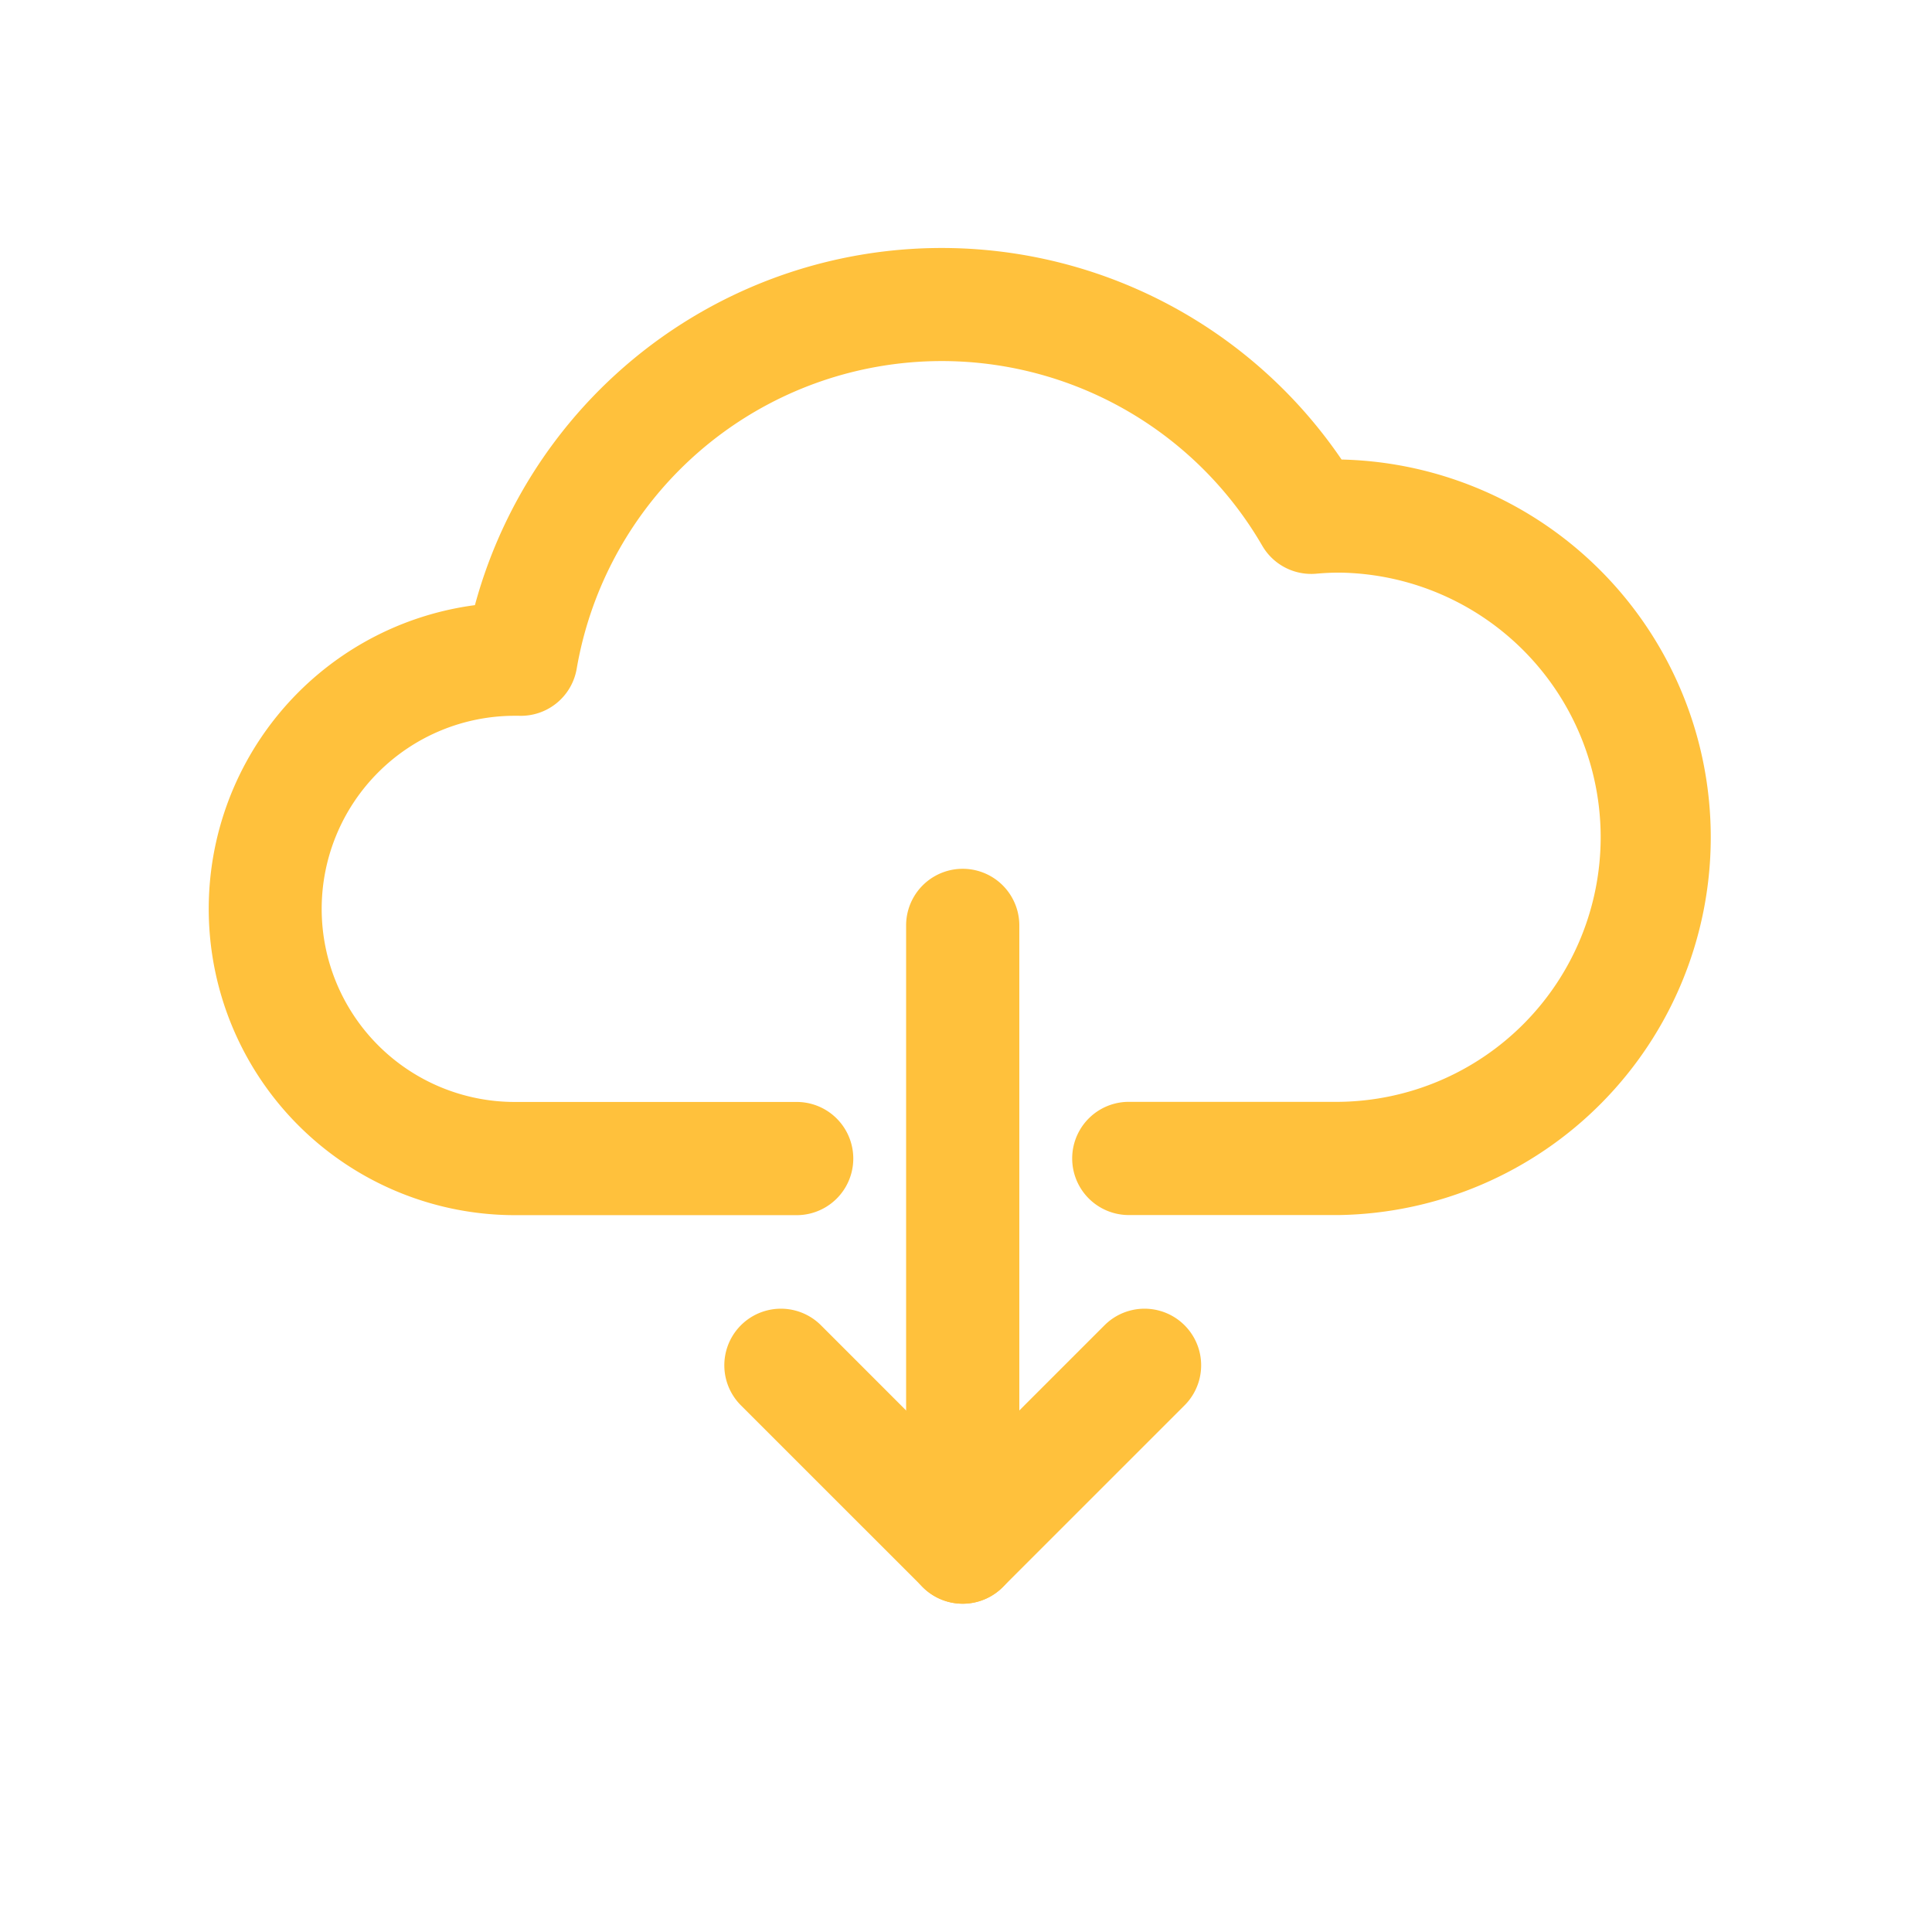<svg xmlns="http://www.w3.org/2000/svg" viewBox="0 0 512 512"><g data-name="1"><path d="M354.9 322h-55.76a15 15 0 0 1 0-30h55.76a70.13 70.13 0 0 0 0-140.25c-1.89 0-3.9.09-6.14.29a15 15 0 0 1-14.25-7.42 98.17 98.17 0 0 0-181.68 32.6 15 15 0 0 1-15.35 12.47h-1.06a51.17 51.17 0 1 0 0 102.34h74.71a15 15 0 0 1 0 30h-74.71a81.18 81.18 0 0 1-10.56-161.66 128.17 128.17 0 0 1 229.67-38.59A100.13 100.13 0 0 1 354.9 322ZM255.13 425a15 15 0 0 1-10.6-4.4l-48.18-48.17a15 15 0 1 1 21.21-21.22l37.57 37.58 37.58-37.58a15 15 0 0 1 21.21 21.22l-48.18 48.17a15 15 0 0 1-10.61 4.4Z" fill="#ffc13c" class="fill-000000"></path><path d="M255.13 425a15 15 0 0 1-15-15V245.24a15 15 0 0 1 30 0V410a15 15 0 0 1-15 15Z" fill="#ffc13c" class="fill-000000"></path></g></svg>